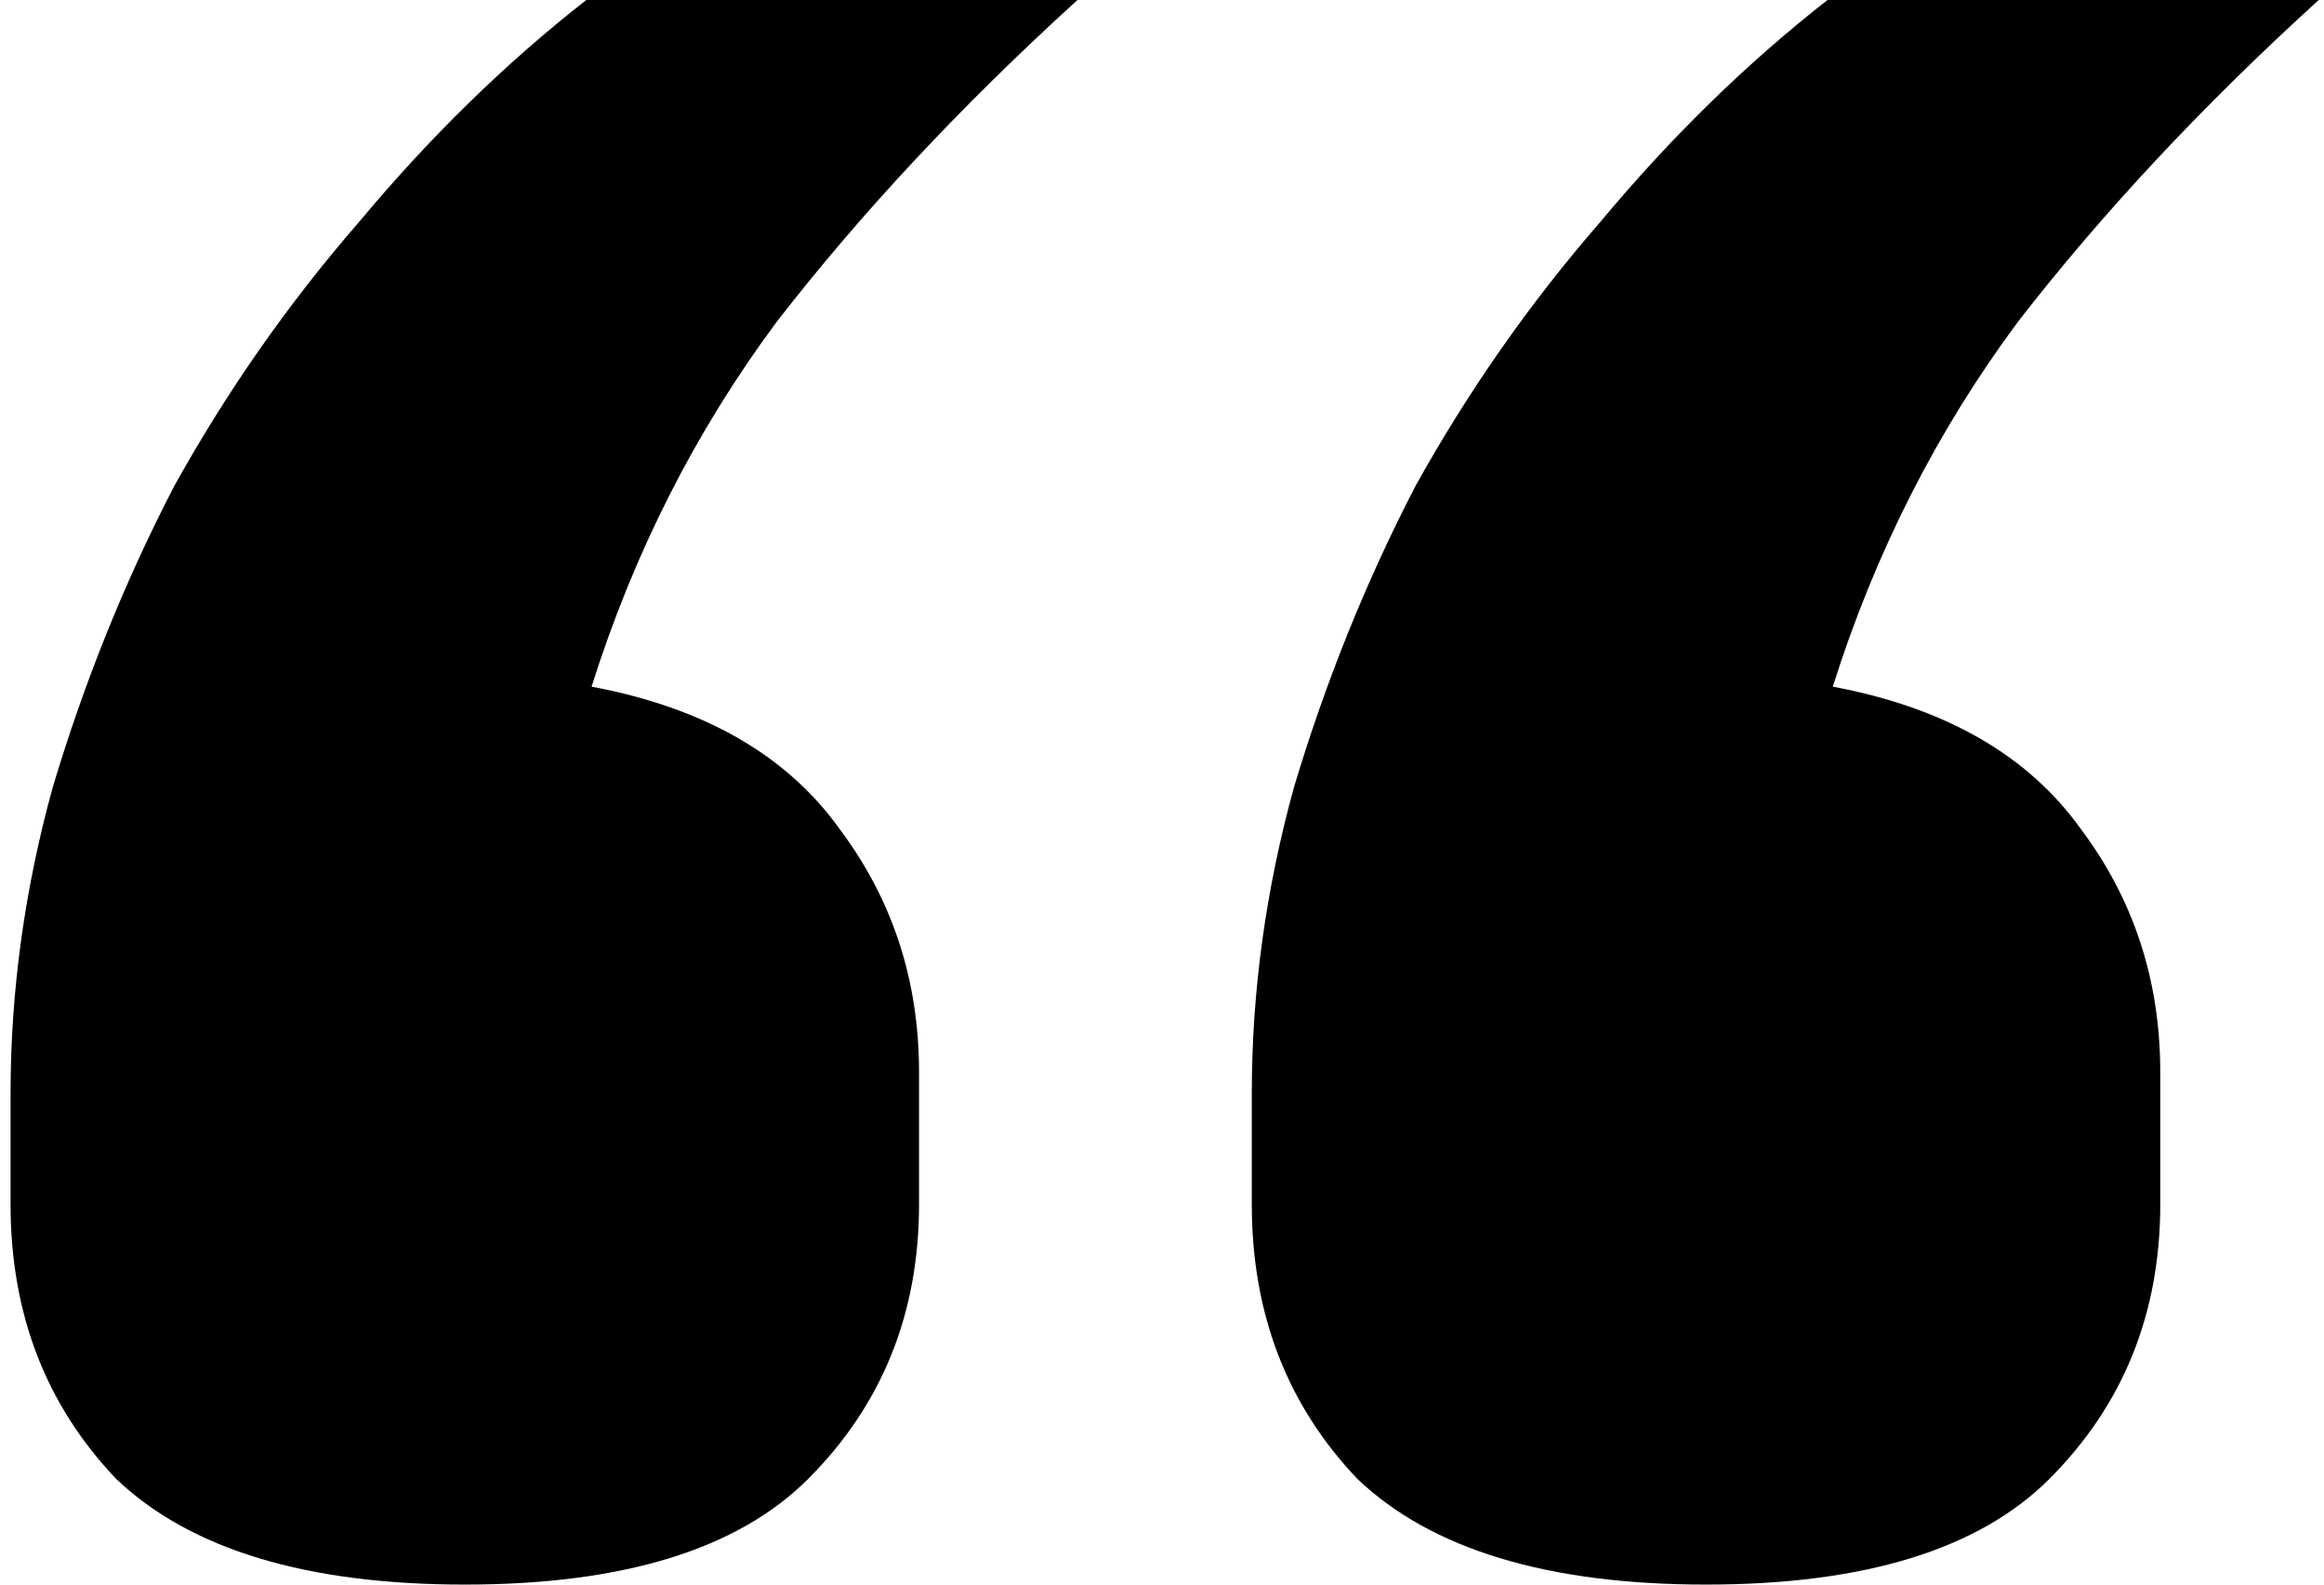 <?xml version="1.0" encoding="UTF-8"?> <svg xmlns="http://www.w3.org/2000/svg" width="22" height="15" viewBox="0 0 22 15" fill="none"> <path d="M4.4 15C2.9 15 1.8 14.667 1.1 14C0.433 13.3 0.1 12.433 0.1 11.4V10.35C0.1 9.383 0.233 8.417 0.5 7.45C0.8 6.45 1.183 5.5 1.65 4.6C2.15 3.7 2.733 2.867 3.4 2.1C4.067 1.3 4.783 0.6 5.55 -4.76837e-07H10.2C9.1 1 8.15 2.017 7.35 3.05C6.583 4.083 6 5.233 5.6 6.5C6.667 6.7 7.45 7.15 7.95 7.85C8.45 8.517 8.7 9.283 8.7 10.15V11.4C8.7 12.433 8.35 13.3 7.65 14C6.983 14.667 5.9 15 4.4 15ZM16.15 15C14.65 15 13.55 14.667 12.85 14C12.183 13.3 11.85 12.433 11.85 11.4V10.35C11.85 9.383 11.983 8.417 12.25 7.45C12.55 6.45 12.933 5.5 13.4 4.6C13.9 3.7 14.483 2.867 15.15 2.1C15.817 1.3 16.533 0.6 17.3 -4.76837e-07H21.95C20.85 1 19.9 2.017 19.1 3.05C18.333 4.083 17.75 5.233 17.35 6.5C18.417 6.7 19.2 7.15 19.7 7.85C20.2 8.517 20.45 9.283 20.45 10.15V11.4C20.45 12.433 20.1 13.3 19.4 14C18.733 14.667 17.65 15 16.15 15Z" fill="black"></path> </svg> 
